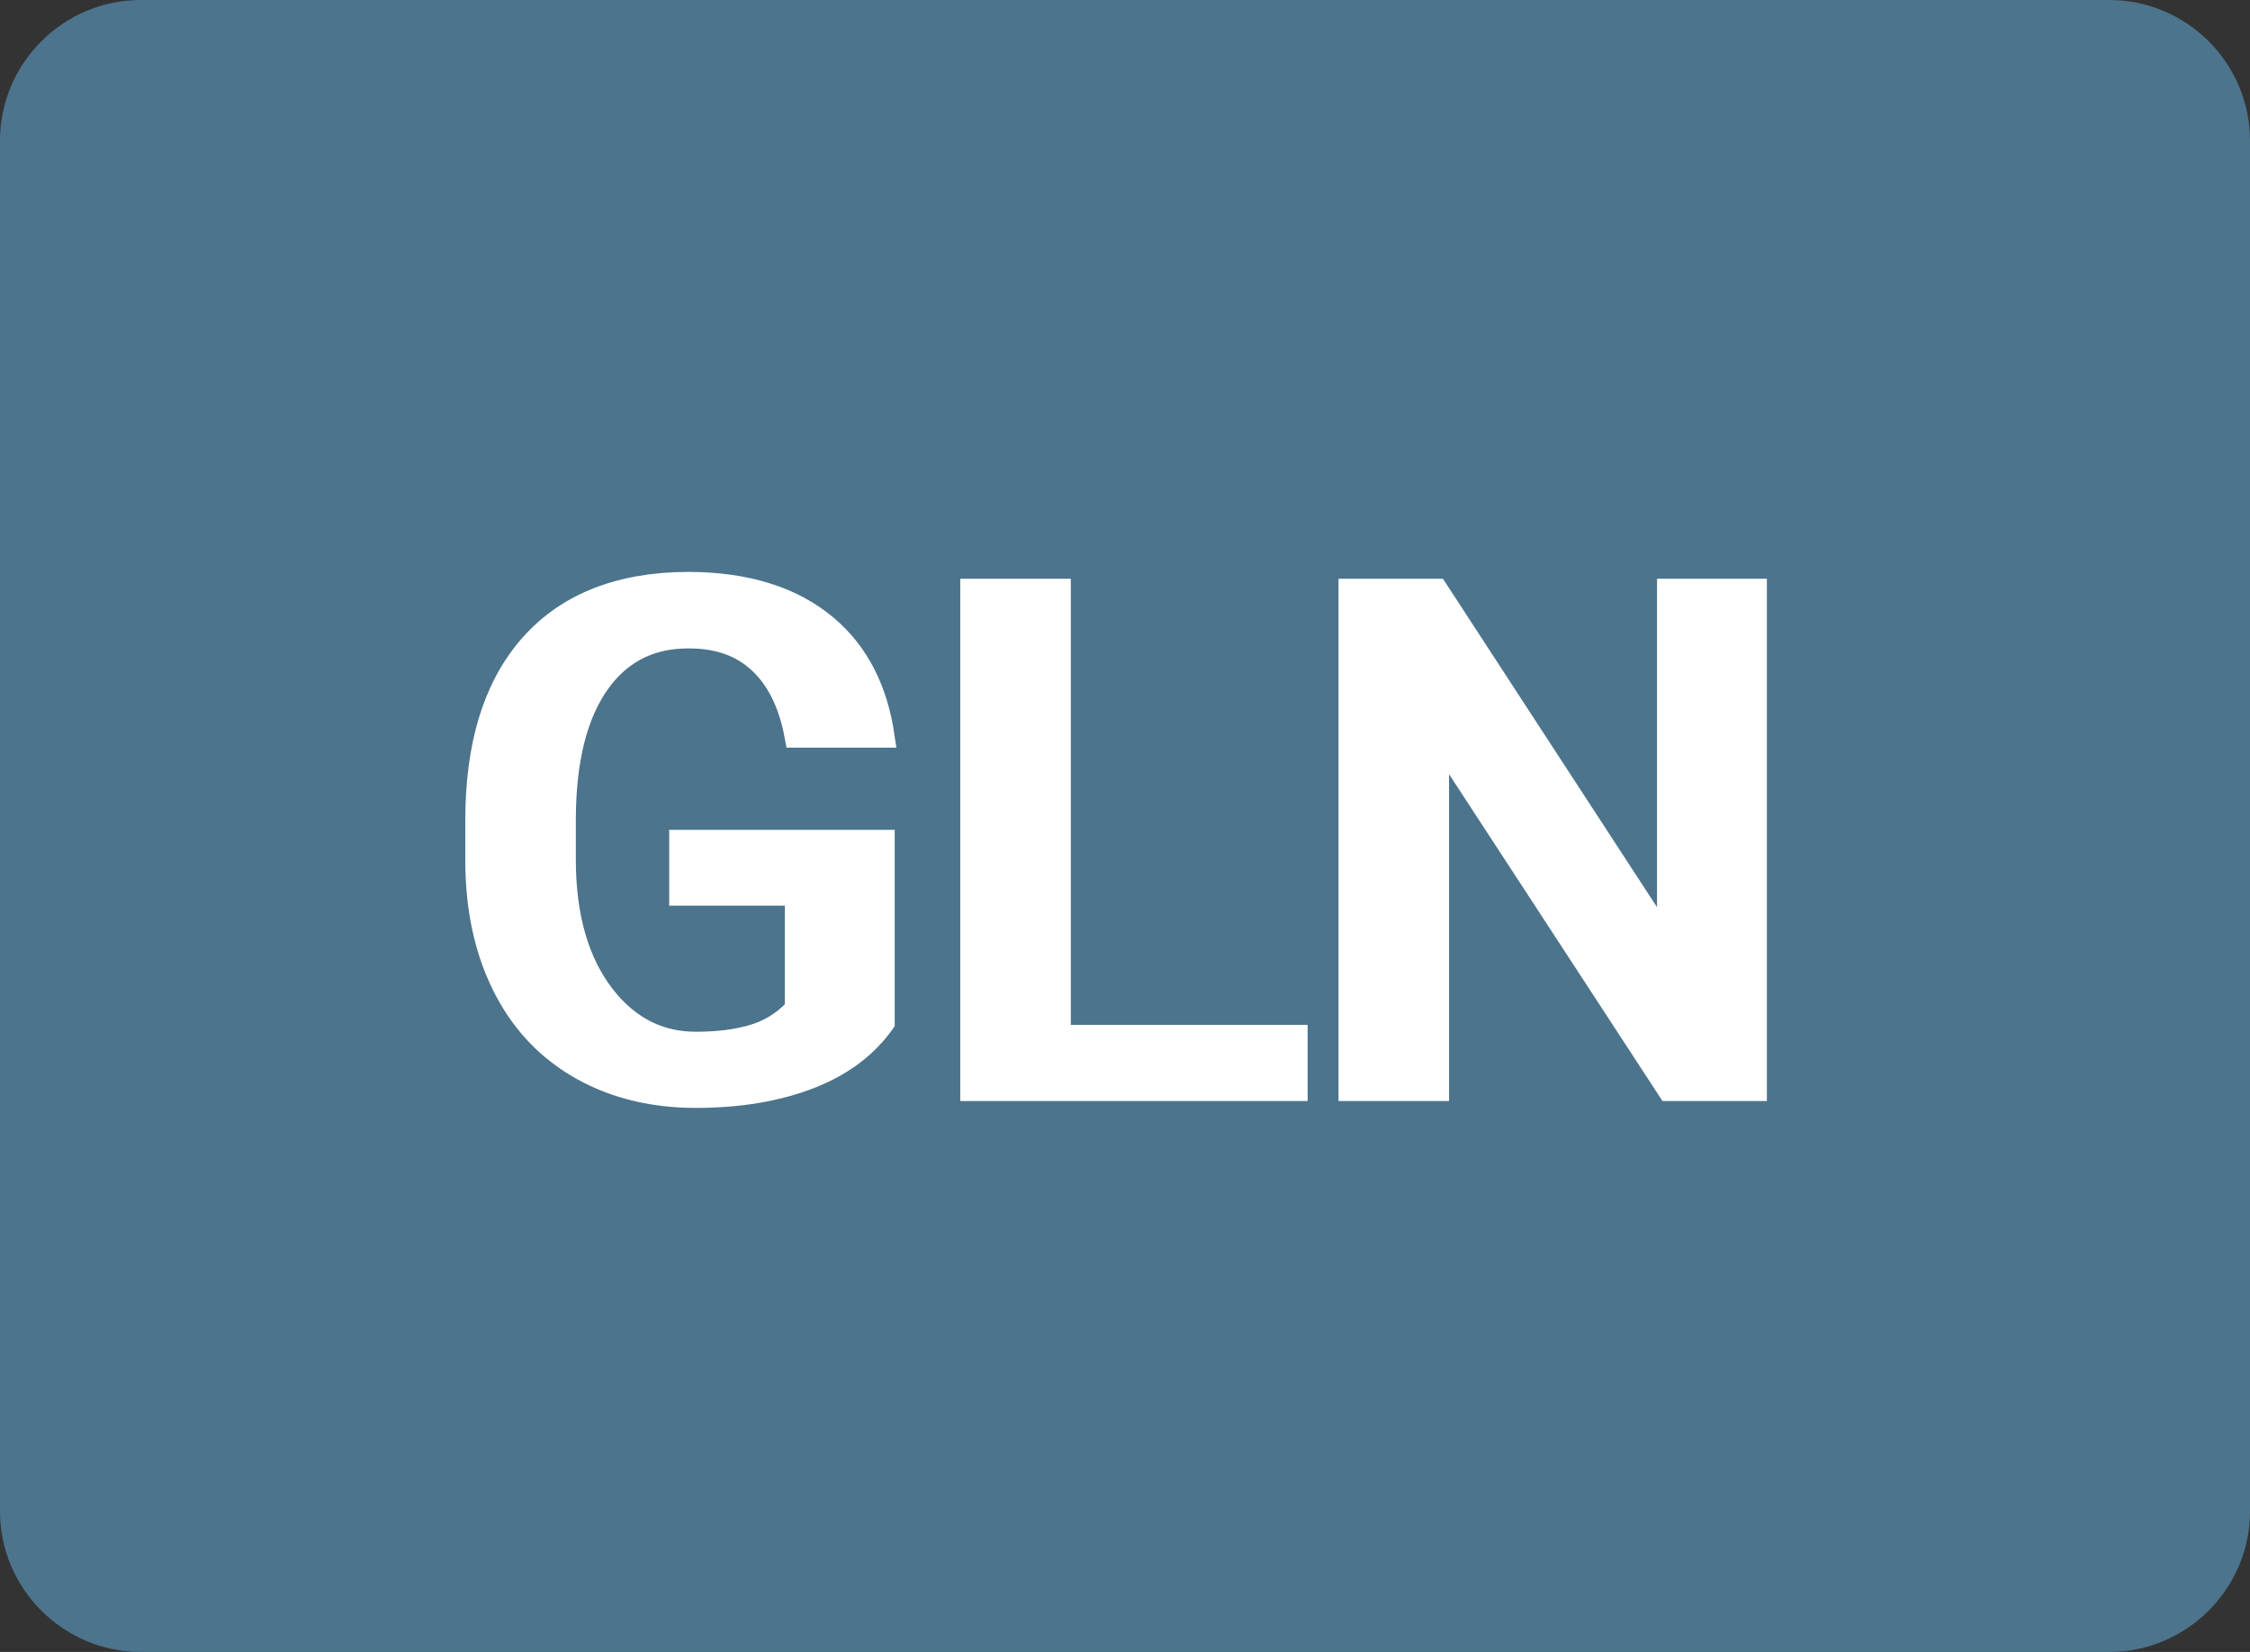 <?xml version="1.0" encoding="UTF-8" standalone="no"?>
<!DOCTYPE svg PUBLIC "-//W3C//DTD SVG 1.1//EN" "http://www.w3.org/Graphics/SVG/1.1/DTD/svg11.dtd">
<svg width="100%" height="100%" viewBox="0 0 64 47" version="1.1" xmlns="http://www.w3.org/2000/svg" xmlns:xlink="http://www.w3.org/1999/xlink" xml:space="preserve" xmlns:serif="http://www.serif.com/" style="fill-rule:evenodd;clip-rule:evenodd;stroke-linecap:square;stroke-miterlimit:2;">
    <rect x="0" y="0" width="64" height="47" fill="#333333" stroke="none"/>
    <path d="M4,0L60,0C62.2,0 64,1.8 64,4L64,43C64,45.2 62.2,47 60,47L4,47C1.8,47 0,45.2 0,43L0,4C0,1.8 1.8,0 4,0Z" style="fill:rgb(76,116,140);fill-rule:nonzero;"/>
    <g transform="matrix(1.235,0,0,0.621,-6.294,13.259)">
        <g>
            <path d="M25.193,25.578C24.803,26.69 24.259,27.521 23.561,28.072C22.863,28.623 22.05,28.898 21.122,28.898C20.184,28.898 19.351,28.46 18.624,27.584C17.897,26.708 17.334,25.463 16.936,23.848C16.538,22.232 16.334,20.36 16.323,18.231L16.323,16.233C16.323,12.782 16.728,10.107 17.537,8.208C18.346,6.31 19.483,5.361 20.948,5.361C22.15,5.361 23.117,5.972 23.849,7.194C24.582,8.416 25.03,10.149 25.193,12.394L23.676,12.394C23.391,9.362 22.484,7.847 20.956,7.847C19.939,7.847 19.168,8.557 18.644,9.978C18.119,11.4 17.854,13.458 17.849,16.154L17.849,18.026C17.849,20.596 18.144,22.639 18.735,24.154C19.325,25.67 20.123,26.428 21.13,26.428C21.699,26.428 22.197,26.302 22.624,26.05C23.051,25.799 23.404,25.374 23.683,24.776L23.683,19.631L21.019,19.631L21.019,17.177L25.193,17.177L25.193,25.578Z" style="fill:white;fill-rule:nonzero;stroke:white;stroke-width:1.02px;"/>
            <path d="M29.249,26.113L34.704,26.113L34.704,28.583L27.723,28.583L27.723,5.675L29.249,5.675L29.249,26.113Z" style="fill:white;fill-rule:nonzero;stroke:white;stroke-width:1.02px;"/>
            <path d="M45.281,28.583L43.756,28.583L37.961,10.93L37.961,28.583L36.435,28.583L36.435,5.675L37.961,5.675L43.771,23.407L43.771,5.675L45.281,5.675L45.281,28.583Z" style="fill:white;fill-rule:nonzero;stroke:white;stroke-width:1.02px;"/>
        </g>
    </g>
</svg>
